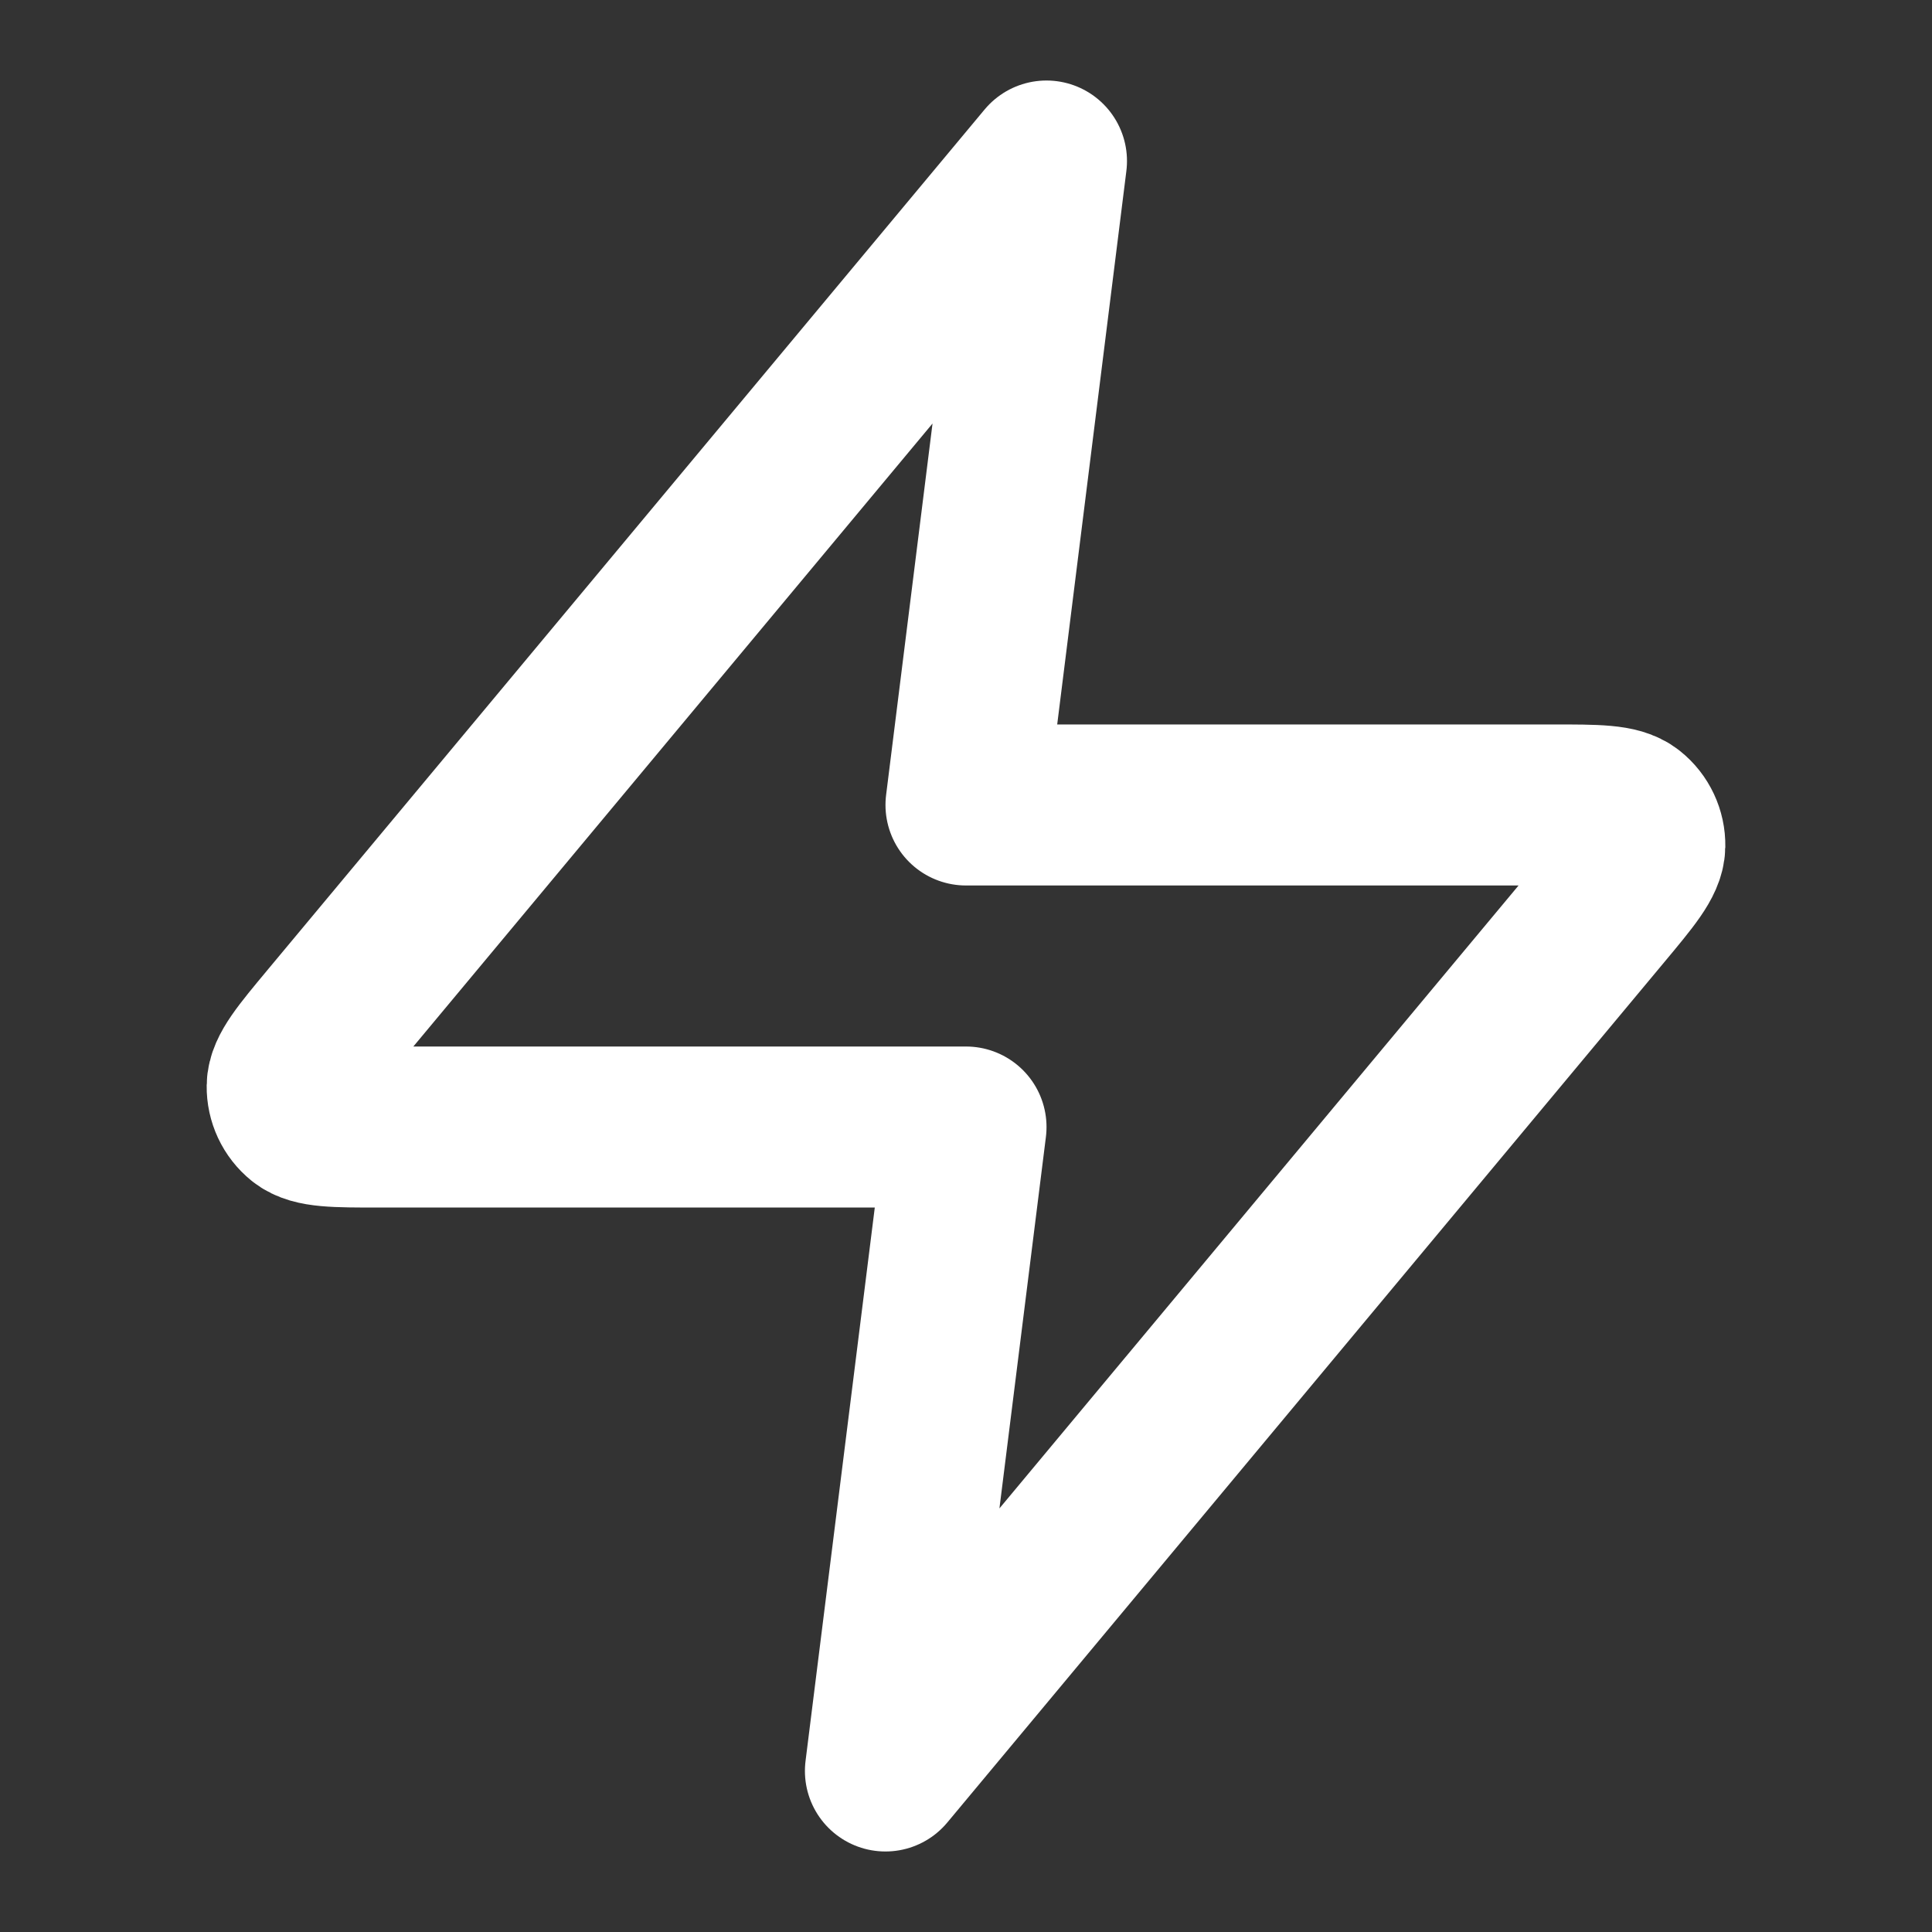 <svg width="20" height="20" viewBox="0 0 20 20" fill="none" xmlns="http://www.w3.org/2000/svg">
<rect x="0" y="0" width="20" height="20" fill="#333333" stroke="none"/>
<path d="M10.833 1.667L3.411 10.573C3.12 10.922 2.975 11.097 2.973 11.244C2.971 11.372 3.028 11.494 3.127 11.574C3.242 11.667 3.469 11.667 3.923 11.667H10L9.166 18.333L16.588 9.427C16.879 9.078 17.024 8.904 17.027 8.756C17.029 8.628 16.972 8.506 16.872 8.426C16.757 8.333 16.53 8.333 16.076 8.333H10L10.833 1.667Z" stroke="white" stroke-width="1.667" stroke-linecap="round" stroke-linejoin="round"/>
</svg>
